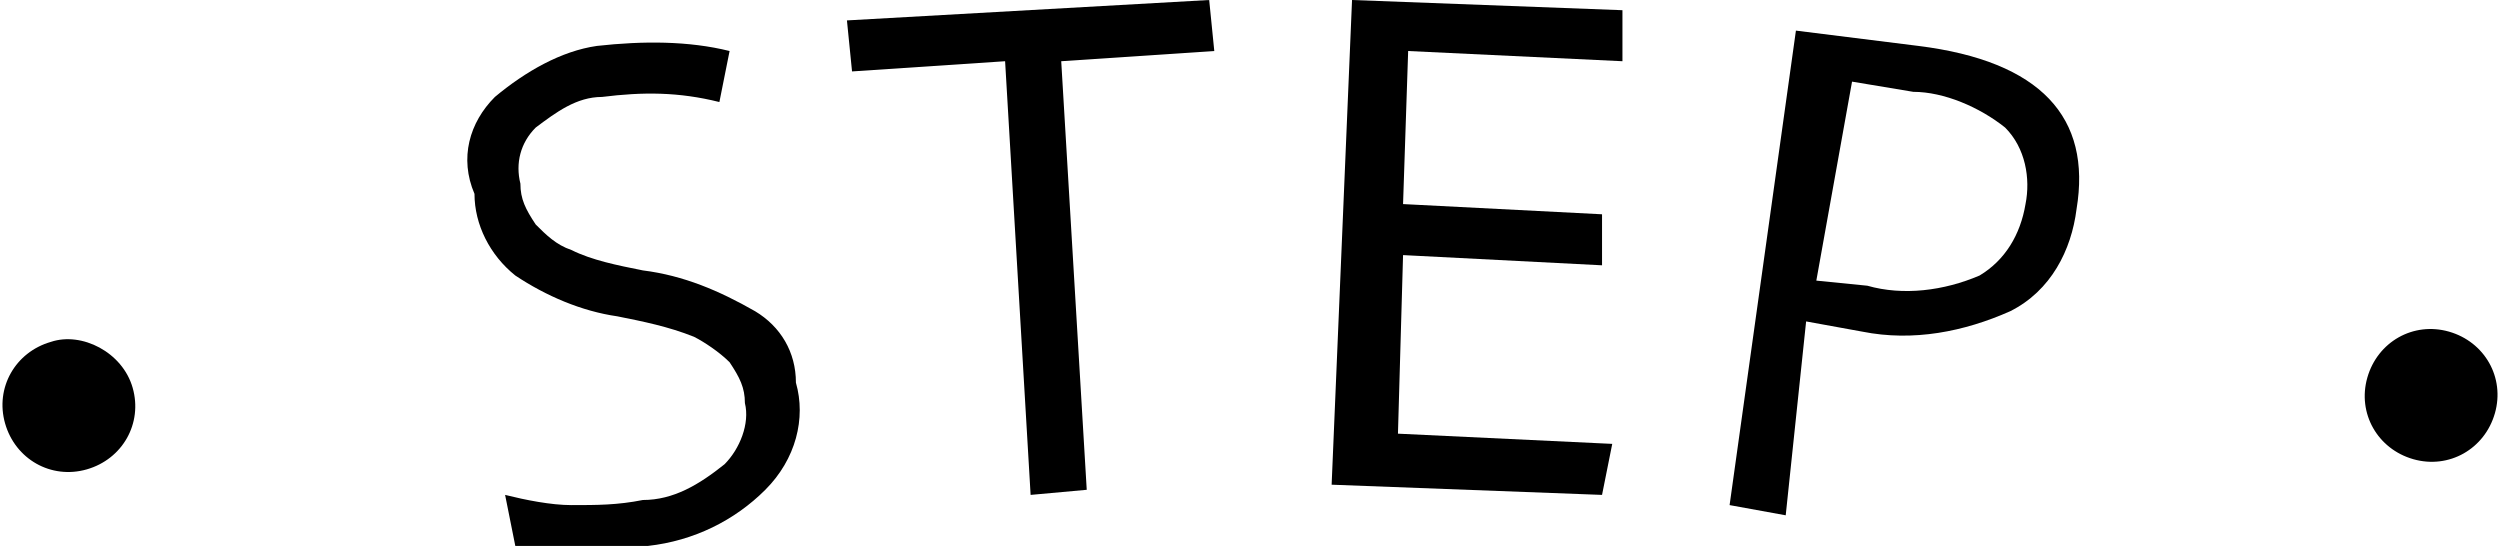 <?xml version="1.0" encoding="utf-8"?>
<!-- Generator: Adobe Illustrator 26.5.3, SVG Export Plug-In . SVG Version: 6.00 Build 0)  -->
<svg version="1.1" id="レイヤー_1" xmlns="http://www.w3.org/2000/svg" xmlns:xlink="http://www.w3.org/1999/xlink" x="0px"
	 y="0px" viewBox="0 0 49 10.7" style="enable-background:new 0 0 49 10.7;" xml:space="preserve">
<g>
	<g id="グループ_12059">
		<path id="パス_16215" d="M2.6,7.6C2.8,8.3,2.4,9,1.7,9.2C1,9.4,0.3,9,0.1,8.3c-0.2-0.7,0.2-1.4,0.9-1.6C1.6,6.5,2.4,6.9,2.6,7.6
			"/>
		<path id="パス_16216" d="M15.6,7.5C15.8,8.2,15.6,9,15,9.6c-0.6,0.6-1.4,1-2.3,1.1c-0.9,0.2-1.8,0.2-2.6,0l-0.2-1
			c0.4,0.1,0.9,0.2,1.3,0.2c0.5,0,0.9,0,1.4-0.1c0.6,0,1.1-0.3,1.6-0.7c0.3-0.3,0.5-0.8,0.4-1.2c0-0.3-0.1-0.5-0.3-0.8
			c-0.2-0.2-0.5-0.4-0.7-0.5c-0.5-0.2-1-0.3-1.5-0.4c-0.7-0.1-1.4-0.4-2-0.8c-0.5-0.4-0.8-1-0.8-1.6C9,3.1,9.2,2.4,9.7,1.9
			c0.6-0.5,1.3-0.9,2-1c0.9-0.1,1.8-0.1,2.6,0.1l-0.2,1c-0.8-0.2-1.5-0.2-2.3-0.1c-0.5,0-0.9,0.3-1.3,0.6c-0.3,0.3-0.4,0.7-0.3,1.1
			c0,0.3,0.1,0.5,0.3,0.8c0.2,0.2,0.4,0.4,0.7,0.5c0.4,0.2,0.9,0.3,1.4,0.4c0.8,0.1,1.5,0.4,2.2,0.8C15.3,6.4,15.6,6.9,15.6,7.5"/>
		<path id="パス_16217" d="M21.3,9.6l-1.1,0.1l-0.5-8.5l-3,0.2l-0.1-1L23.7,0l0.1,1l-3,0.2L21.3,9.6z"/>
		<path id="パス_16218" d="M31.4,9.7l-5.3-0.2L26.5,0l5.3,0.2l0,1l-4.2-0.2l-0.1,3l3.9,0.2l0,1l-3.9-0.2l-0.1,3.5l4.2,0.2
			L31.4,9.7z"/>
		<path id="パス_16219" d="M40.7,4.1c-0.1,0.8-0.5,1.6-1.3,2c-0.9,0.4-1.9,0.6-2.9,0.4l-1.1-0.2L35,10.1l-1.1-0.2l1.3-9.3l2.4,0.3
			C40,1.2,41,2.3,40.7,4.1 M35.6,5.5l1,0.1c0.7,0.2,1.5,0.1,2.2-0.2c0.5-0.3,0.8-0.8,0.9-1.4c0.1-0.5,0-1.1-0.4-1.5
			c-0.5-0.4-1.2-0.7-1.8-0.7l-1.2-0.2L35.6,5.5z"/>
		<path id="パス_16220" d="M48.9,8.1C48.7,8.8,48,9.2,47.3,9c-0.7-0.2-1.1-0.9-0.9-1.6s0.9-1.1,1.6-0.9c0,0,0,0,0,0
			C48.7,6.7,49.1,7.4,48.9,8.1"/>
	</g>
</g>
</svg>
